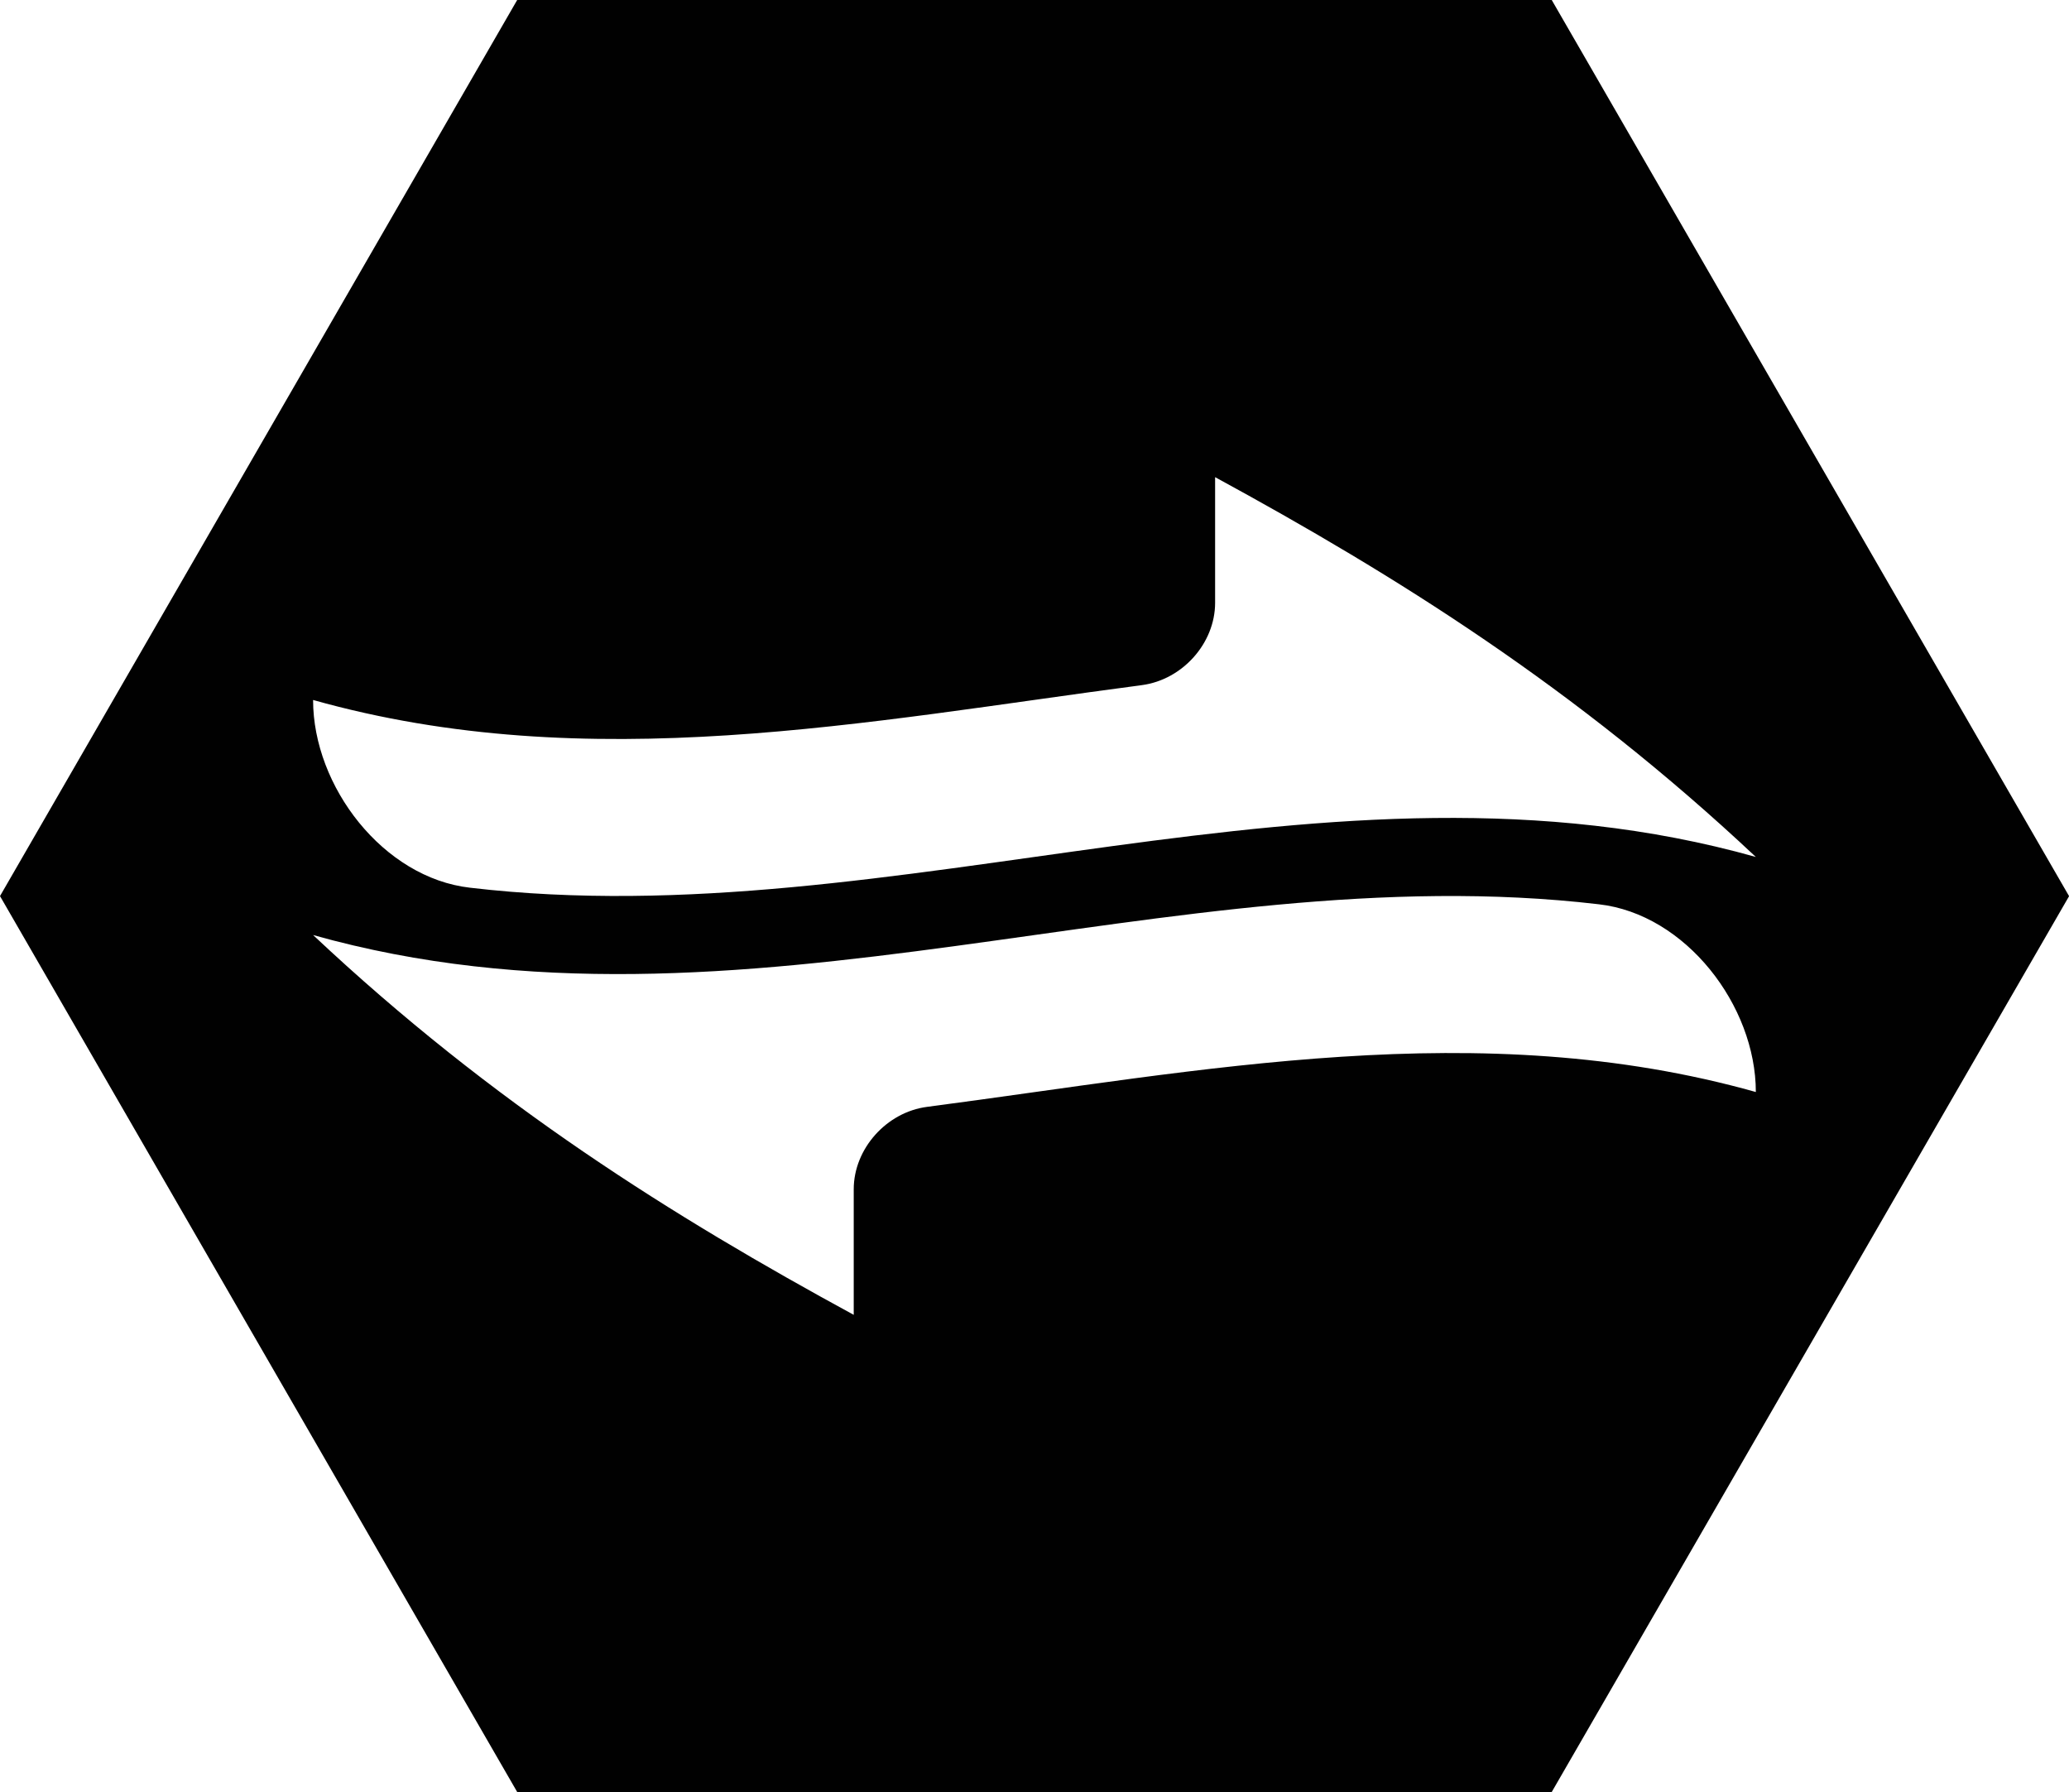 <?xml version="1.0" encoding="utf-8"?>
<!-- Generator: Adobe Illustrator 16.0.3, SVG Export Plug-In . SVG Version: 6.00 Build 0)  -->
<!DOCTYPE svg PUBLIC "-//W3C//DTD SVG 1.1//EN" "http://www.w3.org/Graphics/SVG/1.1/DTD/svg11.dtd">
<svg version="1.1" id="Layer_1" xmlns="http://www.w3.org/2000/svg" xmlns:xlink="http://www.w3.org/1999/xlink" x="0px" y="0px"
	 width="25.231px" height="21.85px" viewBox="0 0 25.231 21.85" enable-background="new 0 0 25.231 21.85" xml:space="preserve">
<path fill="#010101" d="M18.923,0H6.307L0,10.926L6.307,21.85h12.616l6.309-10.923L18.923,0z M13.924,8.354
	c0.494-0.065,0.894-0.509,0.894-1.004V5.818c2.198,1.196,4.396,2.566,6.594,4.631c-5.228-1.47-10.453,0.99-15.68,0.375
	c-1.057-0.12-1.914-1.233-1.914-2.289C7.186,9.482,10.555,8.797,13.924,8.354 M11.306,13.496c-0.494,0.064-0.895,0.51-0.895,1.005
	v1.531c-2.197-1.195-4.395-2.565-6.593-4.631c5.226,1.47,10.453-0.99,15.679-0.375c1.059,0.12,1.915,1.234,1.915,2.289
	C18.043,12.368,14.675,13.055,11.306,13.496"/>
</svg>
